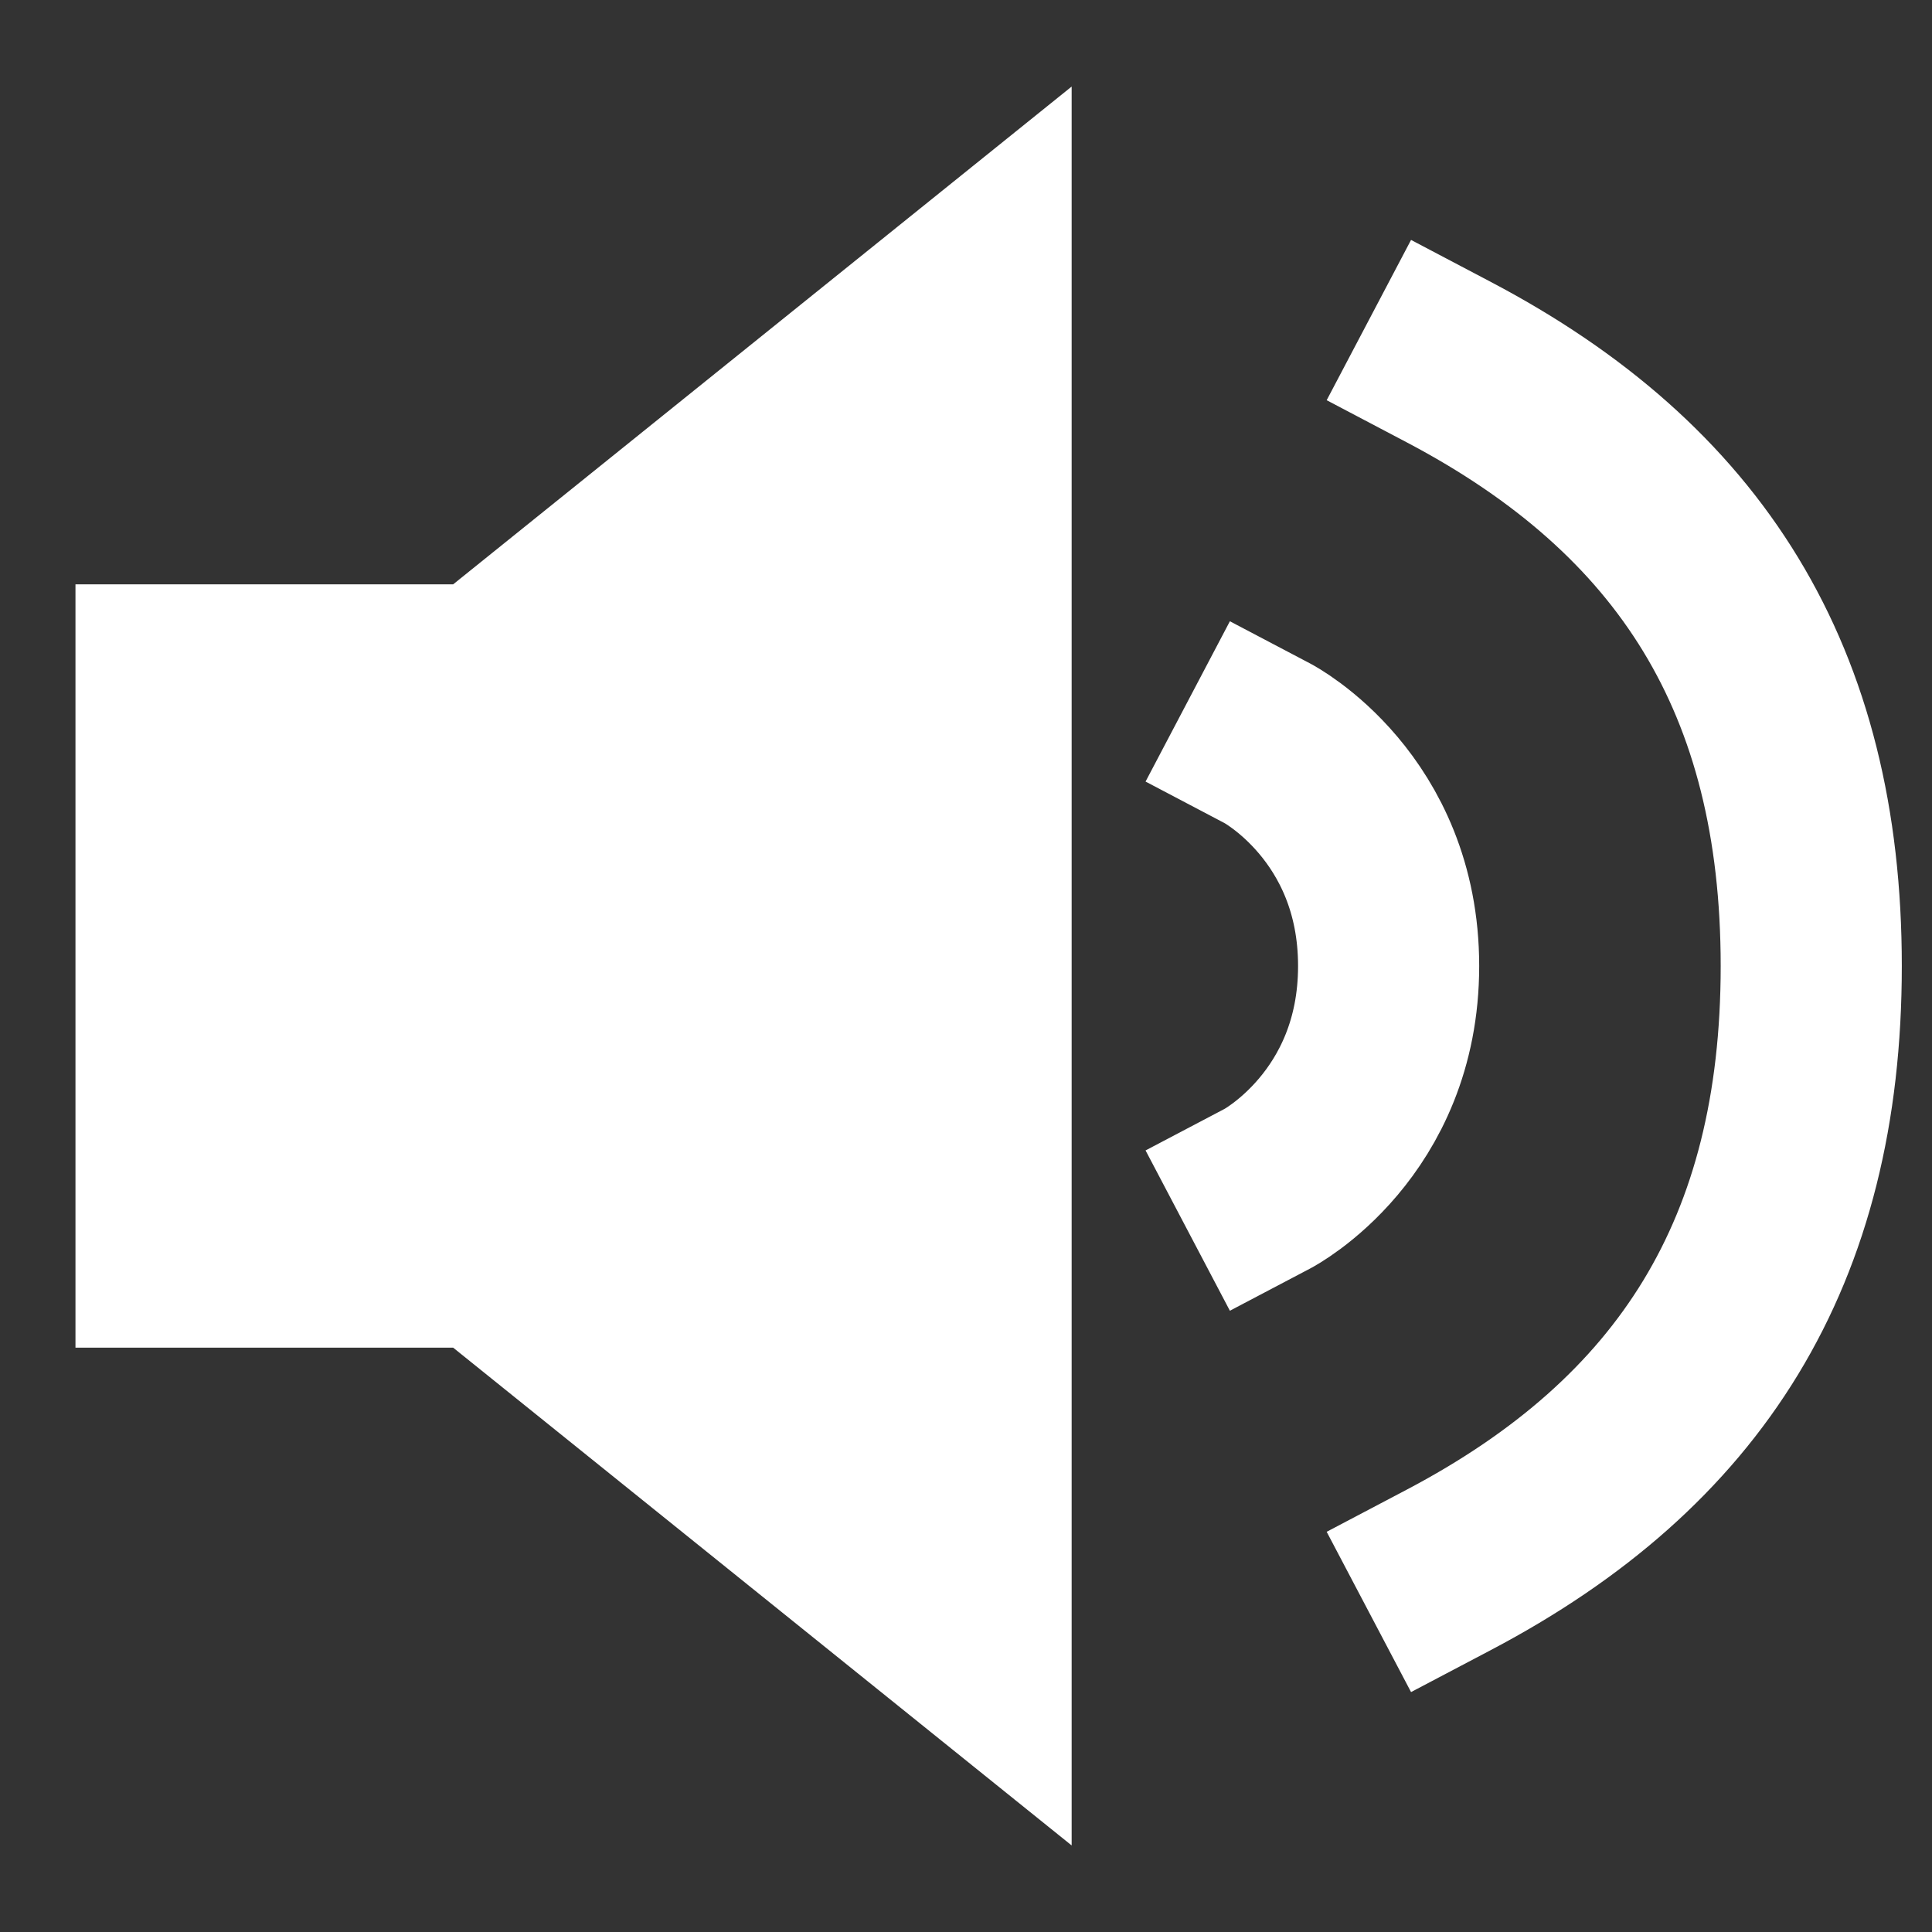 <svg width="40" height="40" viewBox="0 0 40 40" fill="none" xmlns="http://www.w3.org/2000/svg">
<rect x="0" y="0" width="40" height="40" fill="#333333" stroke="none"/>
<path d="M2.5 26.964V13.036H9.712L21.25 3.75V36.25L9.712 26.964H2.5Z" fill="white" stroke="white" stroke-width="1.875" stroke-linecap="round"/>
<path d="M26.25 15.395C26.25 15.395 28.75 16.71 28.75 20C28.75 23.29 26.25 24.605 26.25 24.605M30 7.5C35 10.132 37.5 14.079 37.5 20C37.5 25.921 35 29.868 30 32.5" stroke="white" stroke-width="3.75" stroke-linecap="square" stroke-linejoin="round"/>
</svg>
